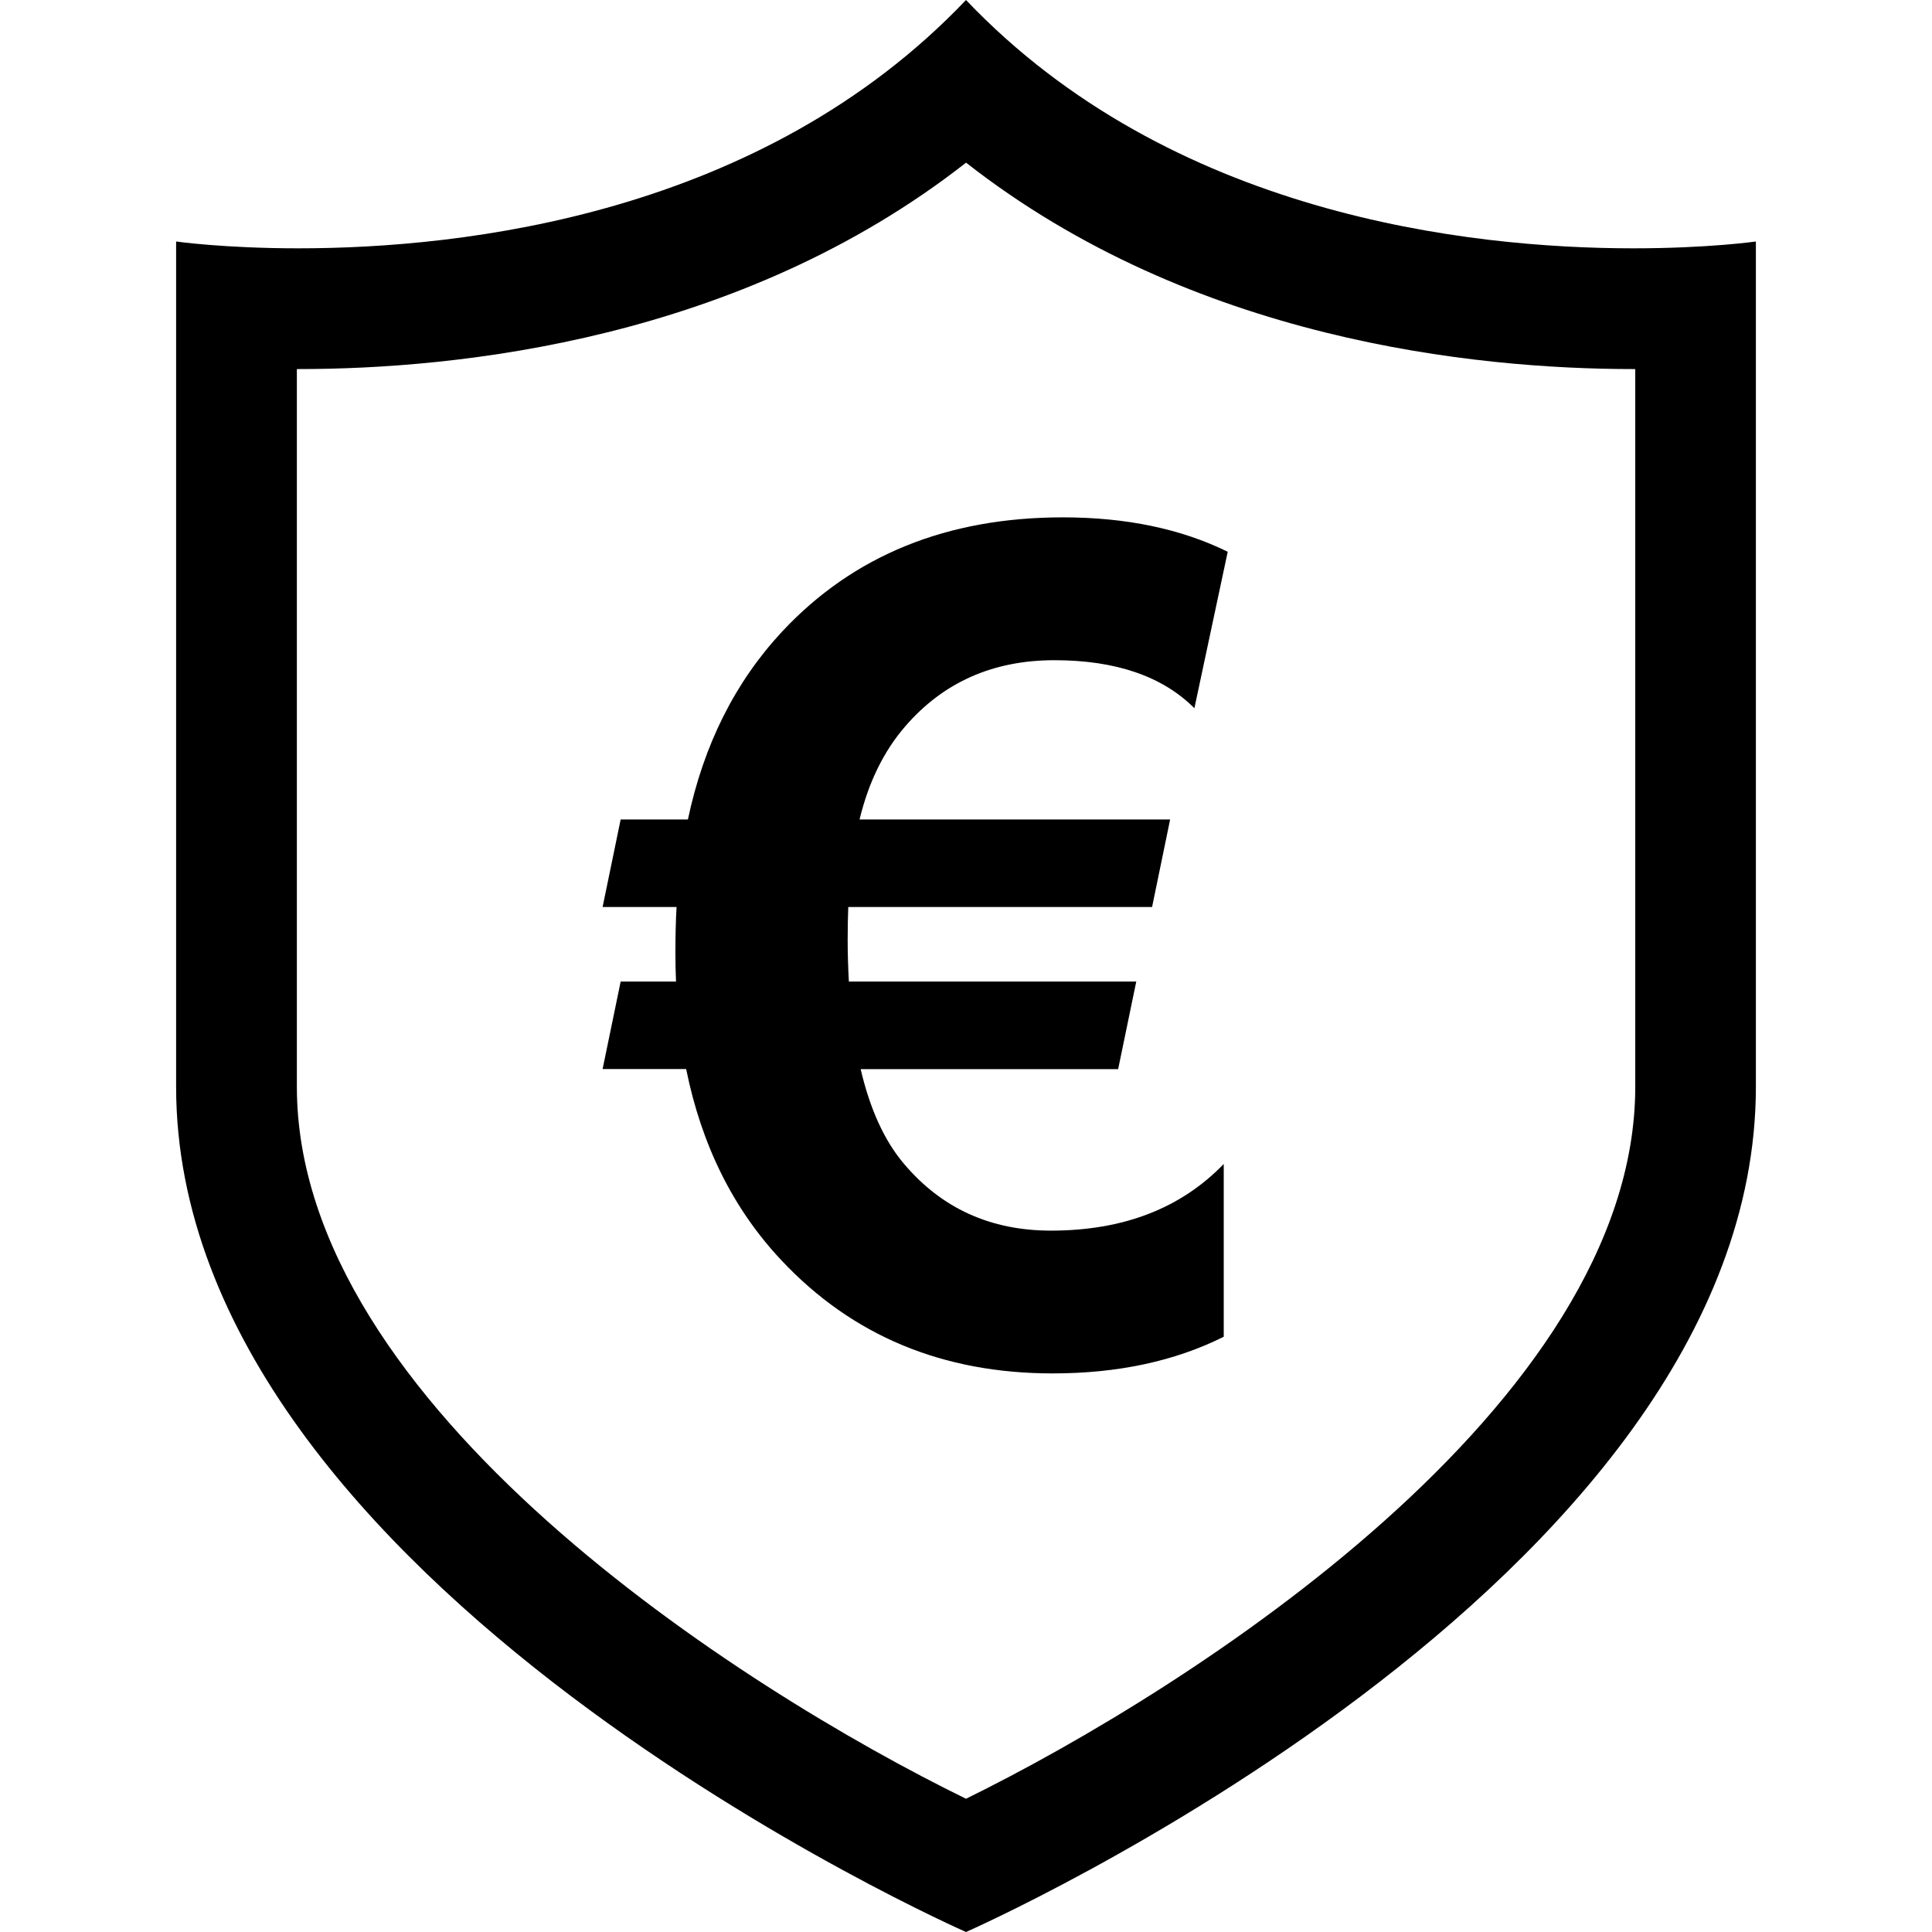 <?xml version="1.0" encoding="iso-8859-1"?>
<!-- Uploaded to: SVG Repo, www.svgrepo.com, Generator: SVG Repo Mixer Tools -->
<svg fill="#000000" height="800px" width="800px" version="1.1" id="Capa_1" xmlns="http://www.w3.org/2000/svg" xmlns:xlink="http://www.w3.org/1999/xlink" 
	 viewBox="0 0 490 490" xml:space="preserve">
<g id="line_18_">
	<path d="M245,490c0,0,200.333-88.047,200.333-214.375s0-214.375,0-214.375s-12.112,1.73-31.054,1.73
		C372.354,62.98,296.863,54.497,245,0C193.137,54.497,117.661,62.98,75.705,62.98c-18.942,0-31.038-1.73-31.038-1.73
		s0,88.047,0,214.375S245,490,245,490z M75.292,93.605c0.138,0,0.276,0,0.429,0c40.348,0,111.812-7.335,169.295-52.353
		c57.483,45.019,128.931,52.353,169.295,52.353c0.138,0,0.276,0,0.429,0v182.02c0,80.59-112.93,152.681-169.739,180.58
		c-56.855-27.807-169.708-99.73-169.708-180.58V93.605z"/>
	<path d="M152.834,271.138h21.192c3.92,19.386,11.974,35.571,24.209,48.556c17.946,19.095,40.869,28.634,68.738,28.634
		c16.522,0,30.977-3.093,43.396-9.295V295.21c-10.887,11.27-25.495,16.905-43.824,16.905c-15.267,0-27.685-5.62-37.24-16.905
		c-4.961-5.819-8.636-13.842-11.025-24.056h65.308l4.594-22.203h-72.887c-0.199-3.614-0.306-7.105-0.306-10.458
		c0-3.445,0.061-6.247,0.153-8.452h77.053l4.578-22.203h-78.768c2.281-9.448,6.14-17.334,11.591-23.627
		c9.647-11.163,22.249-16.767,37.822-16.767c15.573,0,27.409,4.073,35.51,12.173l8.453-39.675
		c-11.821-5.819-25.786-8.728-41.803-8.728c-29.415,0-53.15,9.647-71.188,28.941c-11.928,12.801-19.906,28.696-23.918,47.683
		h-17.058l-4.578,22.203h18.758c-0.199,3.354-0.291,7.212-0.291,11.607c0,2.572,0.046,5.007,0.153,7.304h-14.042L152.834,271.138z"
		/>
</g>
</svg>